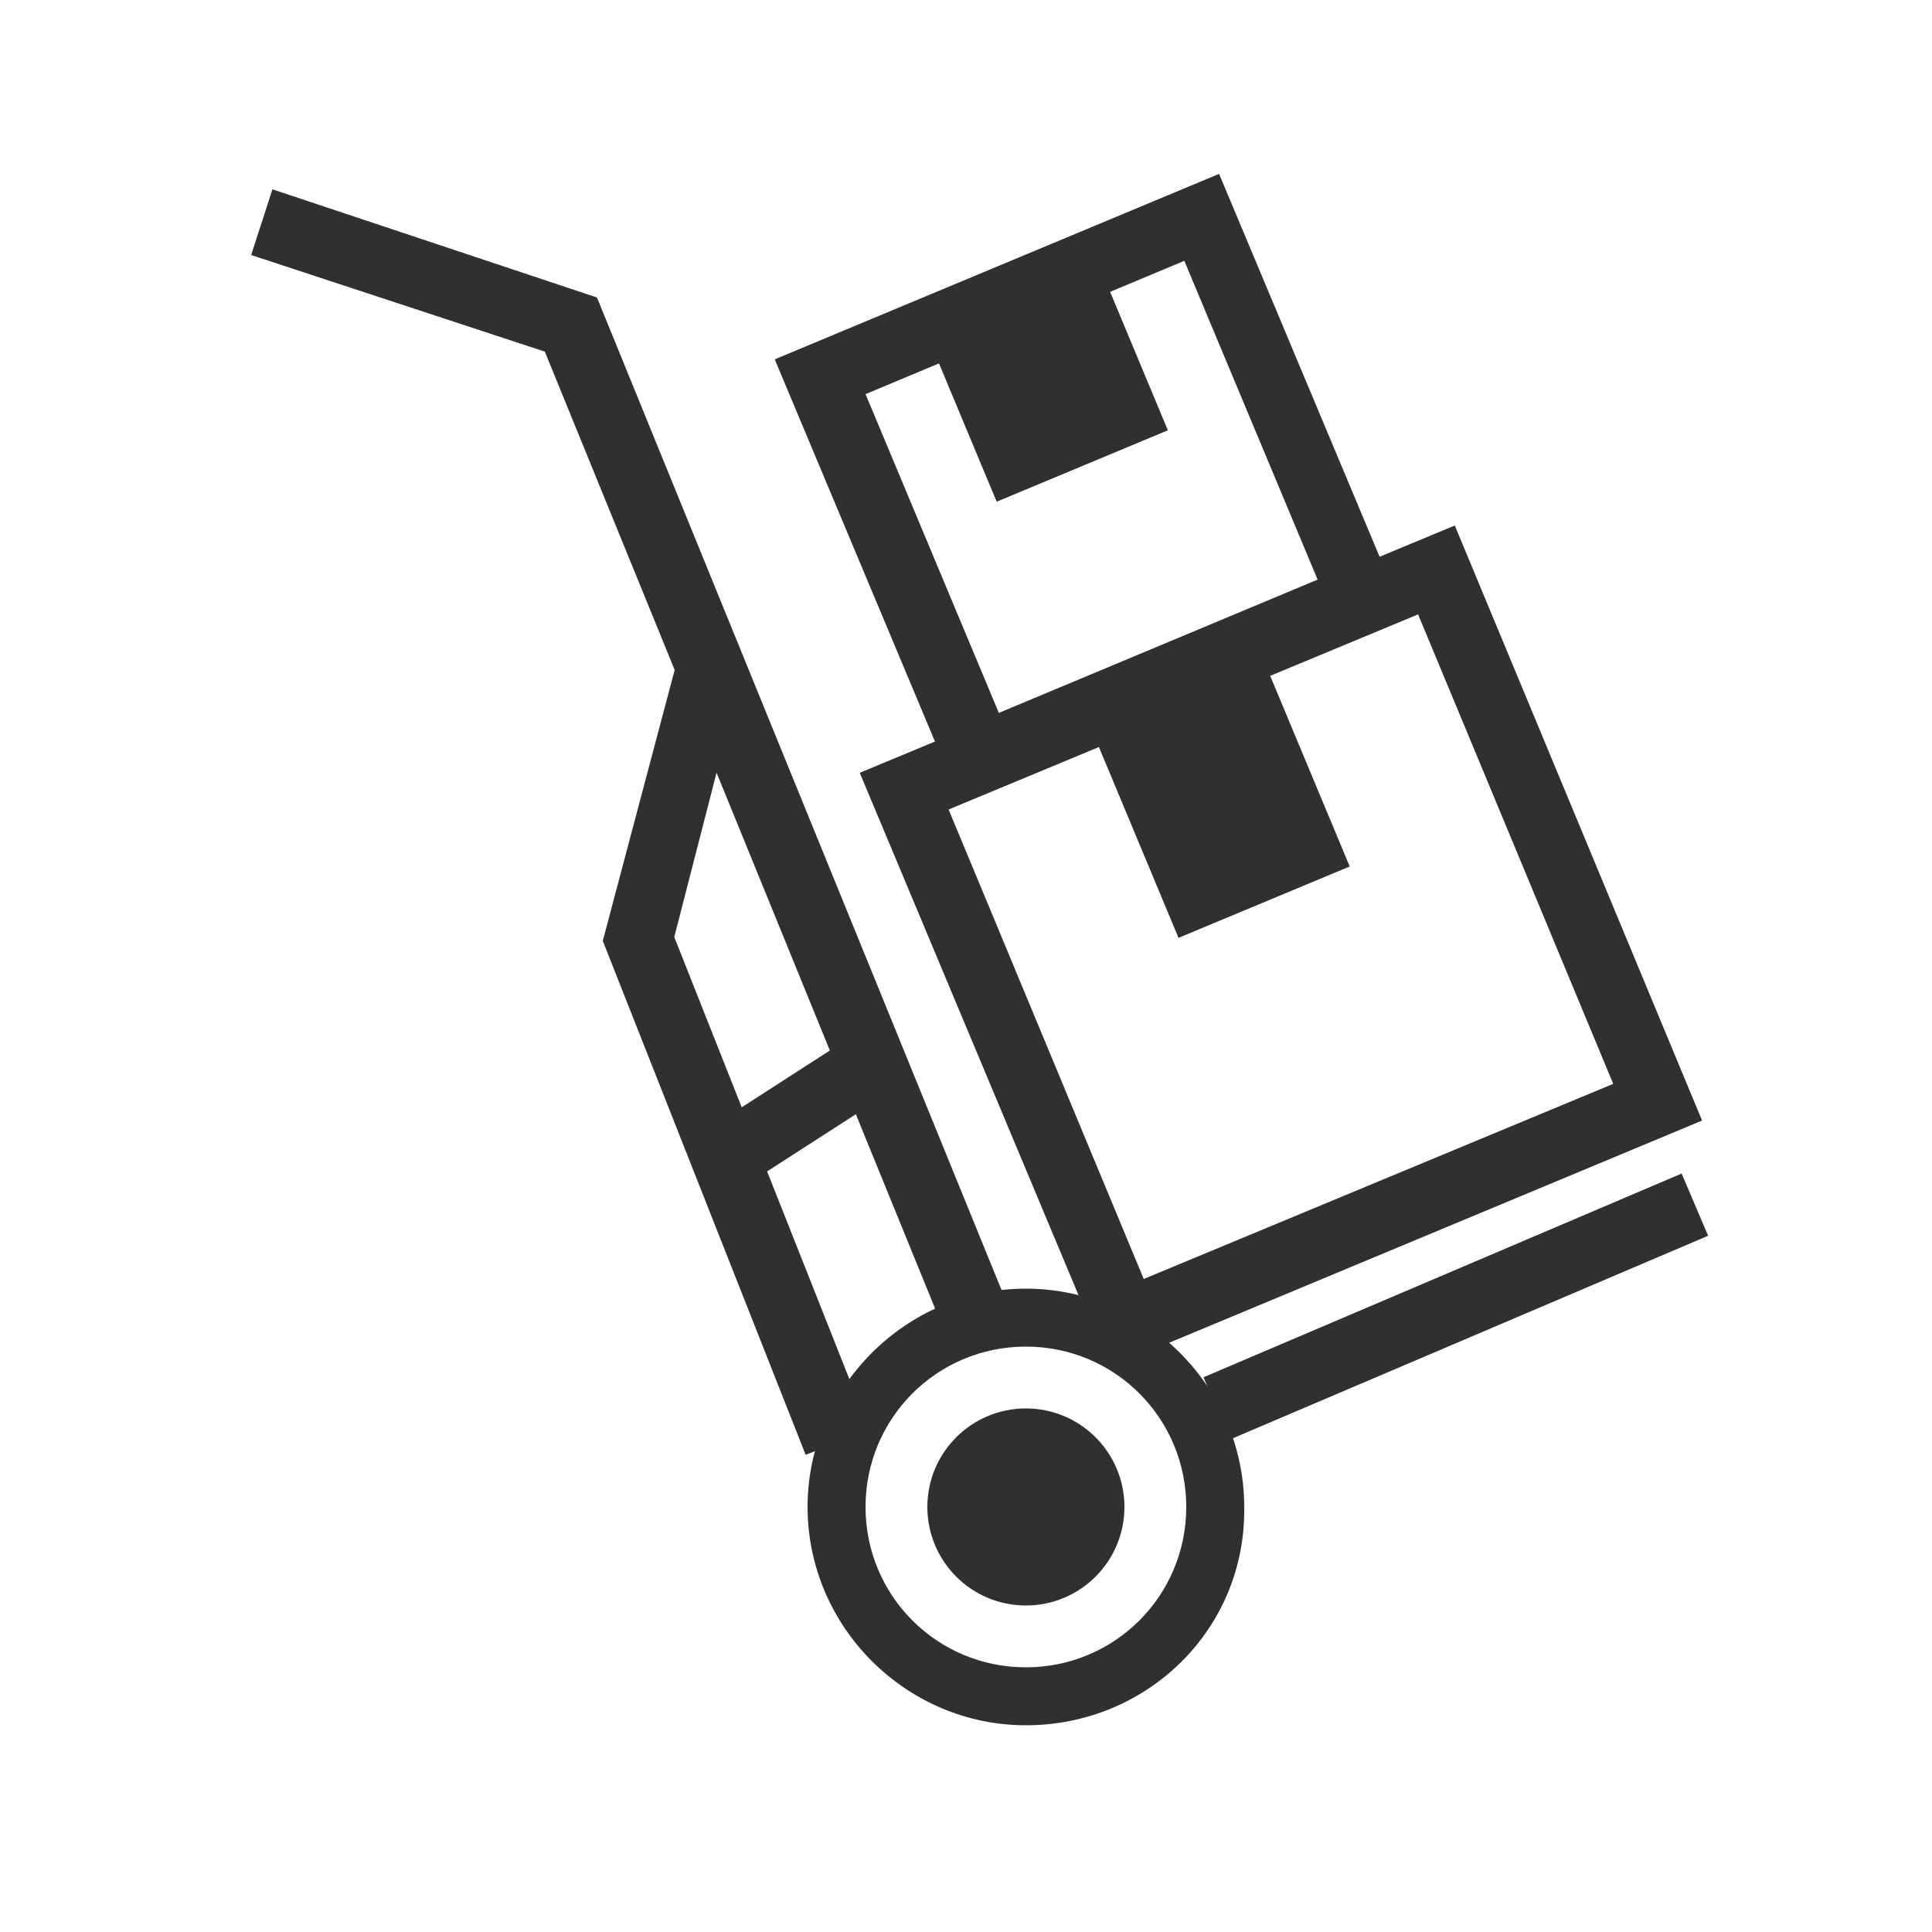 <?xml version="1.0" encoding="utf-8"?>
<!-- Generator: Adobe Illustrator 21.0.2, SVG Export Plug-In . SVG Version: 6.00 Build 0)  -->
<svg version="1.1" id="Слой_1" xmlns="http://www.w3.org/2000/svg" xmlns:xlink="http://www.w3.org/1999/xlink" x="0px" y="0px"
	 viewBox="0 0 100 100" style="enable-background:new 0 0 100 100;" xml:space="preserve">
<style type="text/css">
	.st0{fill:#303030;}
</style>
<g id="Слой_2">
</g>
<g>
	<polygon class="st0" points="41.7,75.3 31.2,48.7 35.1,34 38.4,34.9 34.9,48.5 45,74 	"/>
	<rect x="61.9" y="65.9" transform="matrix(0.92 -0.392 0.392 0.92 -20.488 34.924)" class="st0" width="26.9" height="3.5"/>
	
		<rect x="37.5" y="55.5" transform="matrix(0.841 -0.542 0.542 0.841 -24.356 31.69)" class="st0" width="8.2" height="3.5"/>
	<path class="st0" d="M49.7,41.5l-9.6-22.9L63.1,9l9.6,22.9L49.7,41.5z M44.8,20.4l6.9,16.5l16.5-6.9l-6.9-16.5L44.8,20.4z"/>
	<path class="st0" d="M57.4,70.8L44.5,40l30.8-12.8L88.1,58L57.4,70.8z M49.1,41.9l10.1,24.3l24.3-10.1L73.4,31.8L49.1,41.9z"/>
	
		<rect x="58.3" y="35.1" transform="matrix(0.923 -0.385 0.385 0.923 -10.983 27.424)" class="st0" width="9.6" height="12.1"/>
	<rect x="49.5" y="15.6" transform="matrix(0.923 -0.385 0.385 0.923 -3.533 22.412)" class="st0" width="9.6" height="8.9"/>
	<path class="st0" d="M53.1,89.3c-6.2,0-11.3-5.1-11.3-11.3c0-6.2,5.1-11.3,11.3-11.3c6.2,0,11.3,5.1,11.3,11.3
		C64.5,84.3,59.4,89.3,53.1,89.3z M53.1,69.7c-4.6,0-8.3,3.7-8.3,8.3s3.7,8.3,8.3,8.3c4.6,0,8.3-3.7,8.3-8.3S57.7,69.7,53.1,69.7z"
		/>
	<circle class="st0" cx="53.1" cy="78" r="5.1"/>
	<polygon class="st0" points="49,69.2 28.2,18.2 13,13.2 14.1,9.8 30.9,15.4 52.3,67.9 	"/>
</g>
</svg>
